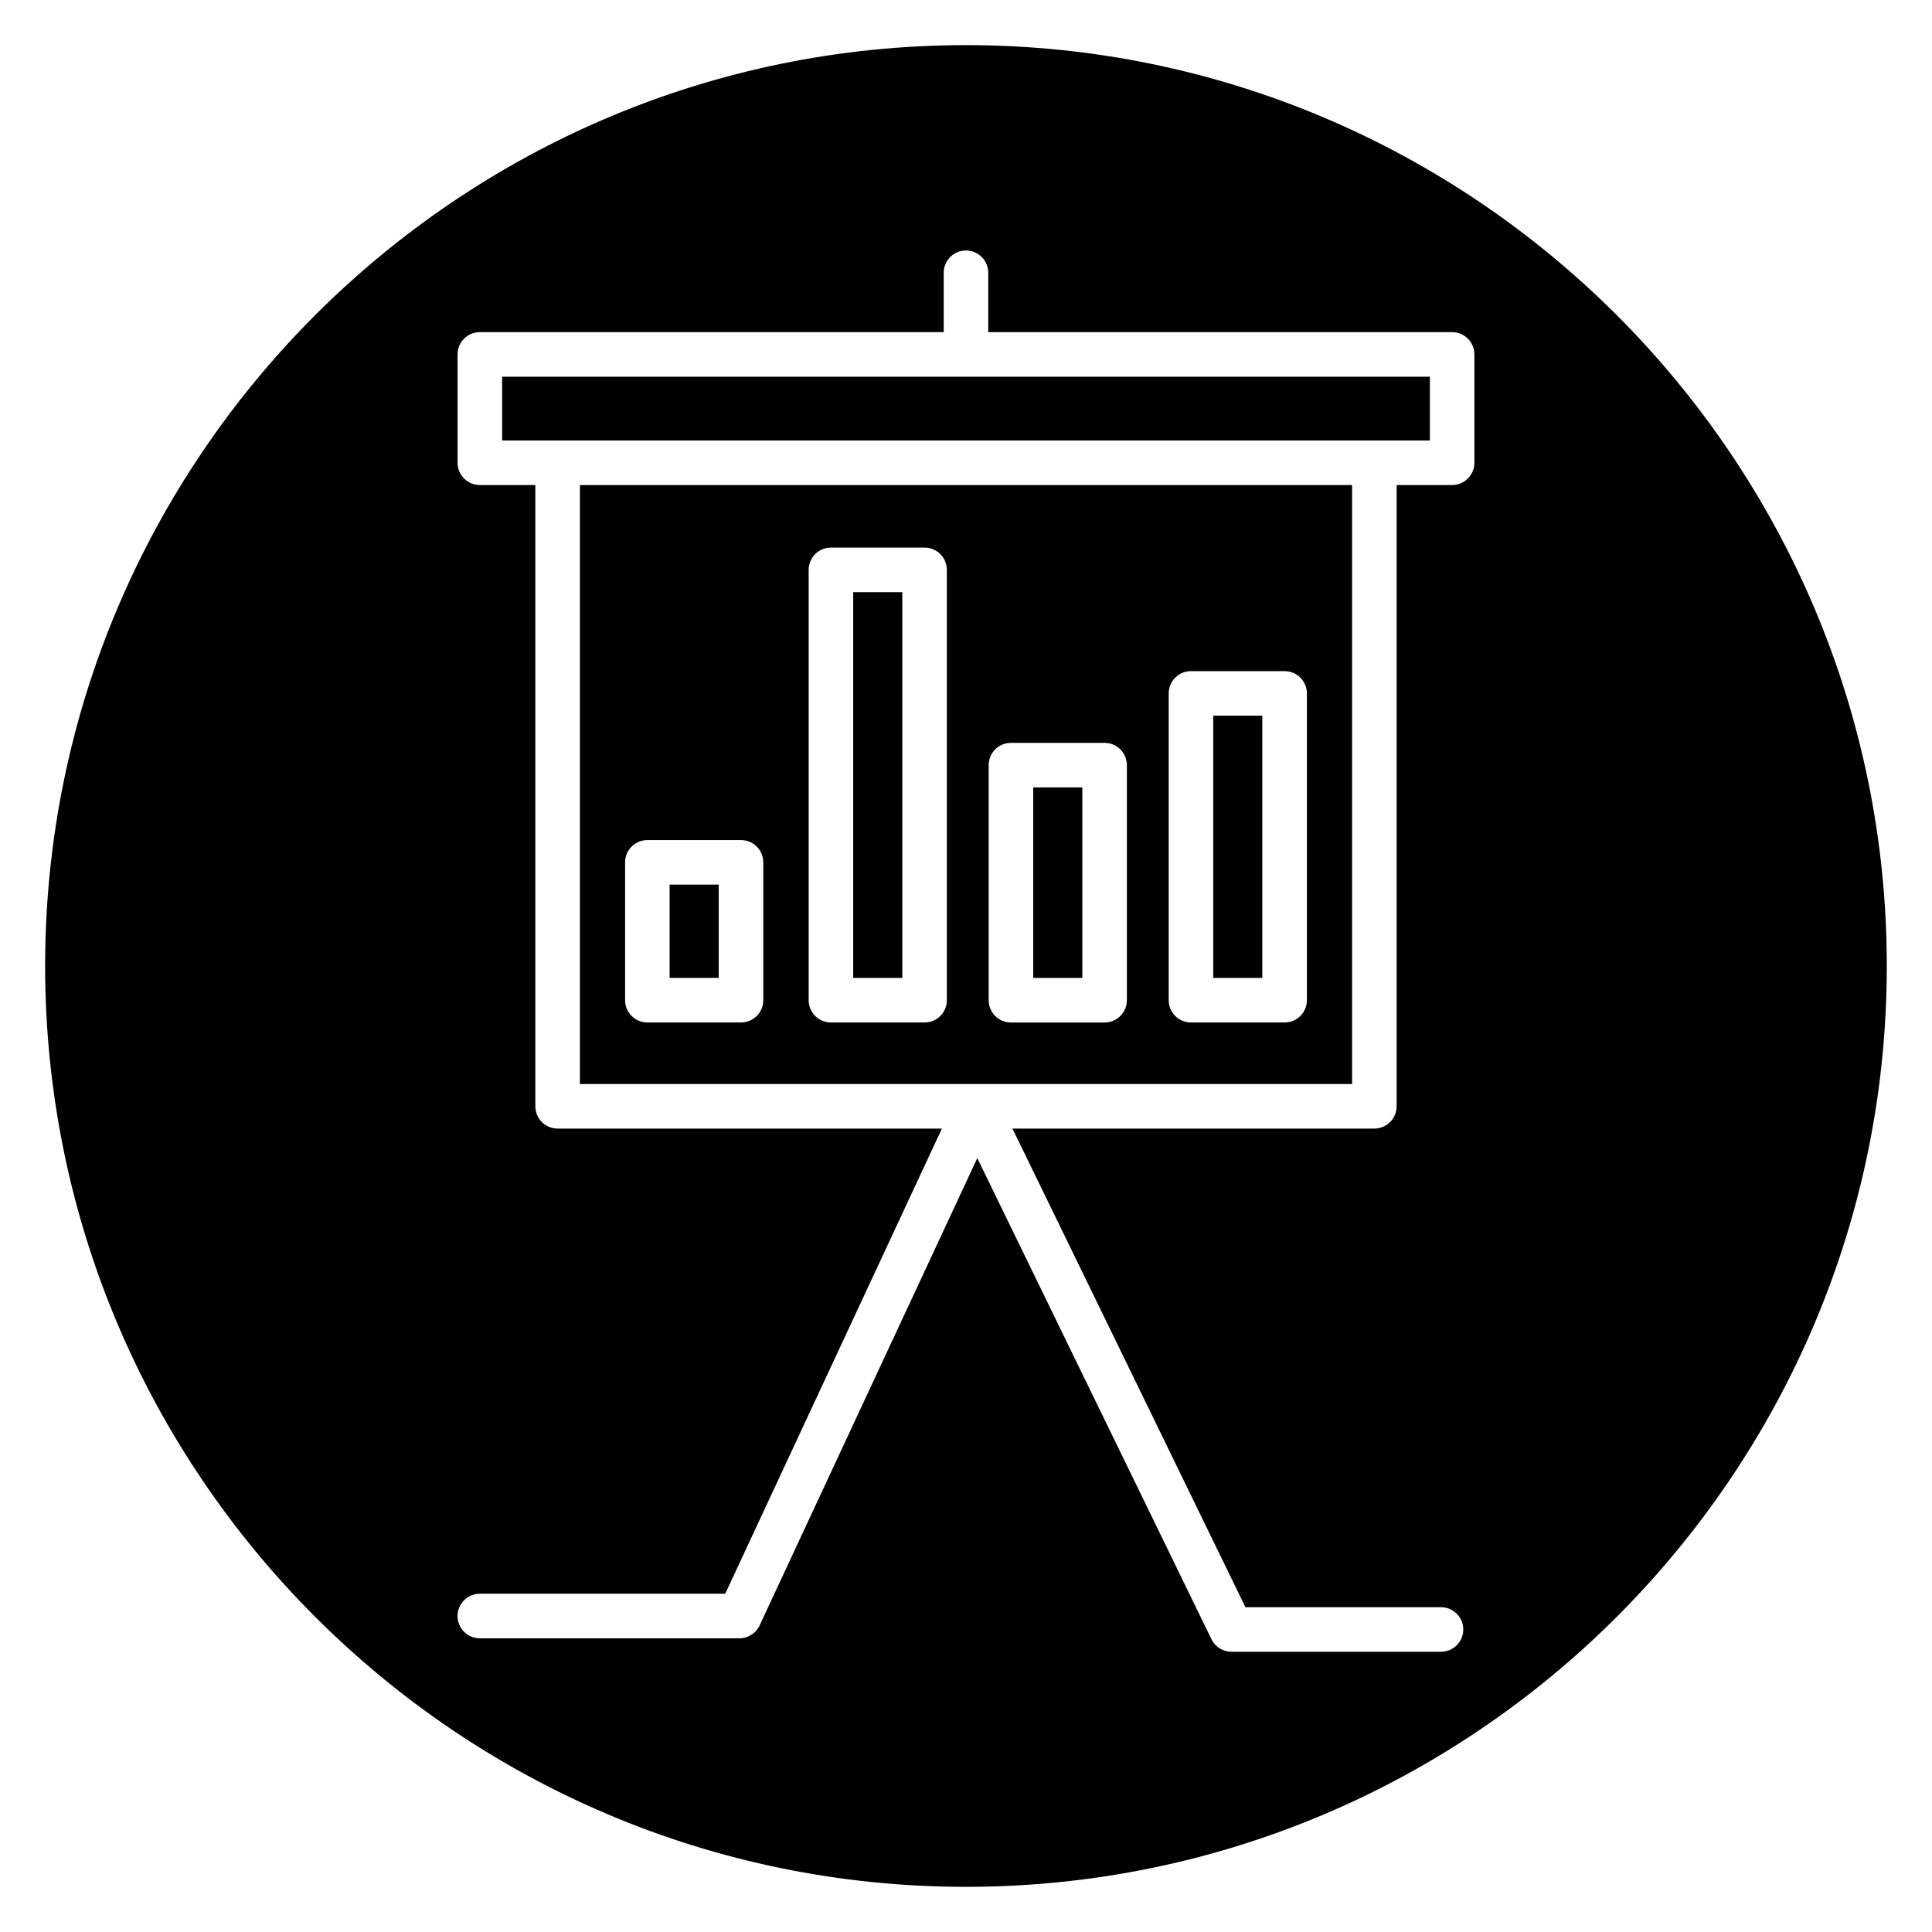 <?xml version="1.0" encoding="UTF-8"?>
<!-- Uploaded to: ICON Repo, www.svgrepo.com, Generator: ICON Repo Mixer Tools -->
<svg fill="#000000" width="800px" height="800px" version="1.1" viewBox="144 144 512 512" xmlns="http://www.w3.org/2000/svg">
 <g>
  <path d="m370.11 300.93h13.008v102.23h-13.008z"/>
  <path d="m321.46 378.43h13.008v24.723h-13.008z"/>
  <path d="m465.52 333.66h13.008v69.5h-13.008z"/>
  <path d="m417.82 352.67h13.008v50.492h-13.008z"/>
  <path d="m400 155.96c-134.56 0-244.04 109.47-244.04 244.04 0 134.56 109.47 244.03 244.03 244.03s244.03-109.47 244.03-244.03c0.004-134.56-109.47-244.04-244.03-244.04zm134.73 110.68c0 3.258-2.641 5.902-5.902 5.902h-14.707v164.64c0 3.258-2.641 5.902-5.902 5.902l-95.906 0.004 61.742 126.84h51.828c3.262 0 5.902 2.644 5.902 5.902 0 3.258-2.641 5.902-5.902 5.902h-55.52c-2.258 0-4.32-1.285-5.309-3.32l-62.062-127.5-57.684 123.84c-0.973 2.078-3.059 3.41-5.352 3.41h-68.797c-3.262 0-5.902-2.644-5.902-5.902s2.641-5.902 5.902-5.902h65.035l57.418-123.27-101.84-0.004c-3.262 0-5.902-2.644-5.902-5.902v-164.64h-14.707c-3.262 0-5.902-2.644-5.902-5.902v-28.715c0-3.258 2.641-5.902 5.902-5.902l122.93-0.004v-15.73c0-3.258 2.641-5.902 5.902-5.902 3.262 0 5.902 2.644 5.902 5.902v15.73h122.93c3.262 0 5.902 2.644 5.902 5.902z"/>
  <path d="m297.68 431.28h204.64v-158.73h-204.64zm156.04-103.52c0-3.258 2.641-5.902 5.902-5.902h24.816c3.262 0 5.902 2.644 5.902 5.902v81.305c0 3.258-2.641 5.902-5.902 5.902h-24.816c-3.262 0-5.902-2.644-5.902-5.902zm-47.711 19.008c0-3.258 2.641-5.902 5.902-5.902h24.816c3.262 0 5.902 2.644 5.902 5.902v62.301c0 3.258-2.641 5.902-5.902 5.902h-24.816c-3.262 0-5.902-2.644-5.902-5.902zm-47.703-51.746c0-3.258 2.641-5.902 5.902-5.902h24.816c3.262 0 5.902 2.644 5.902 5.902v114.04c0 3.258-2.641 5.902-5.902 5.902h-24.816c-3.262 0-5.902-2.644-5.902-5.902zm-48.648 77.508c0-3.258 2.641-5.902 5.902-5.902h24.816c3.262 0 5.902 2.644 5.902 5.902v36.531c0 3.258-2.641 5.902-5.902 5.902h-24.816c-3.262 0-5.902-2.644-5.902-5.902z"/>
  <path d="m277.07 260.74h245.86v-16.906h-245.86z"/>
 </g>
</svg>